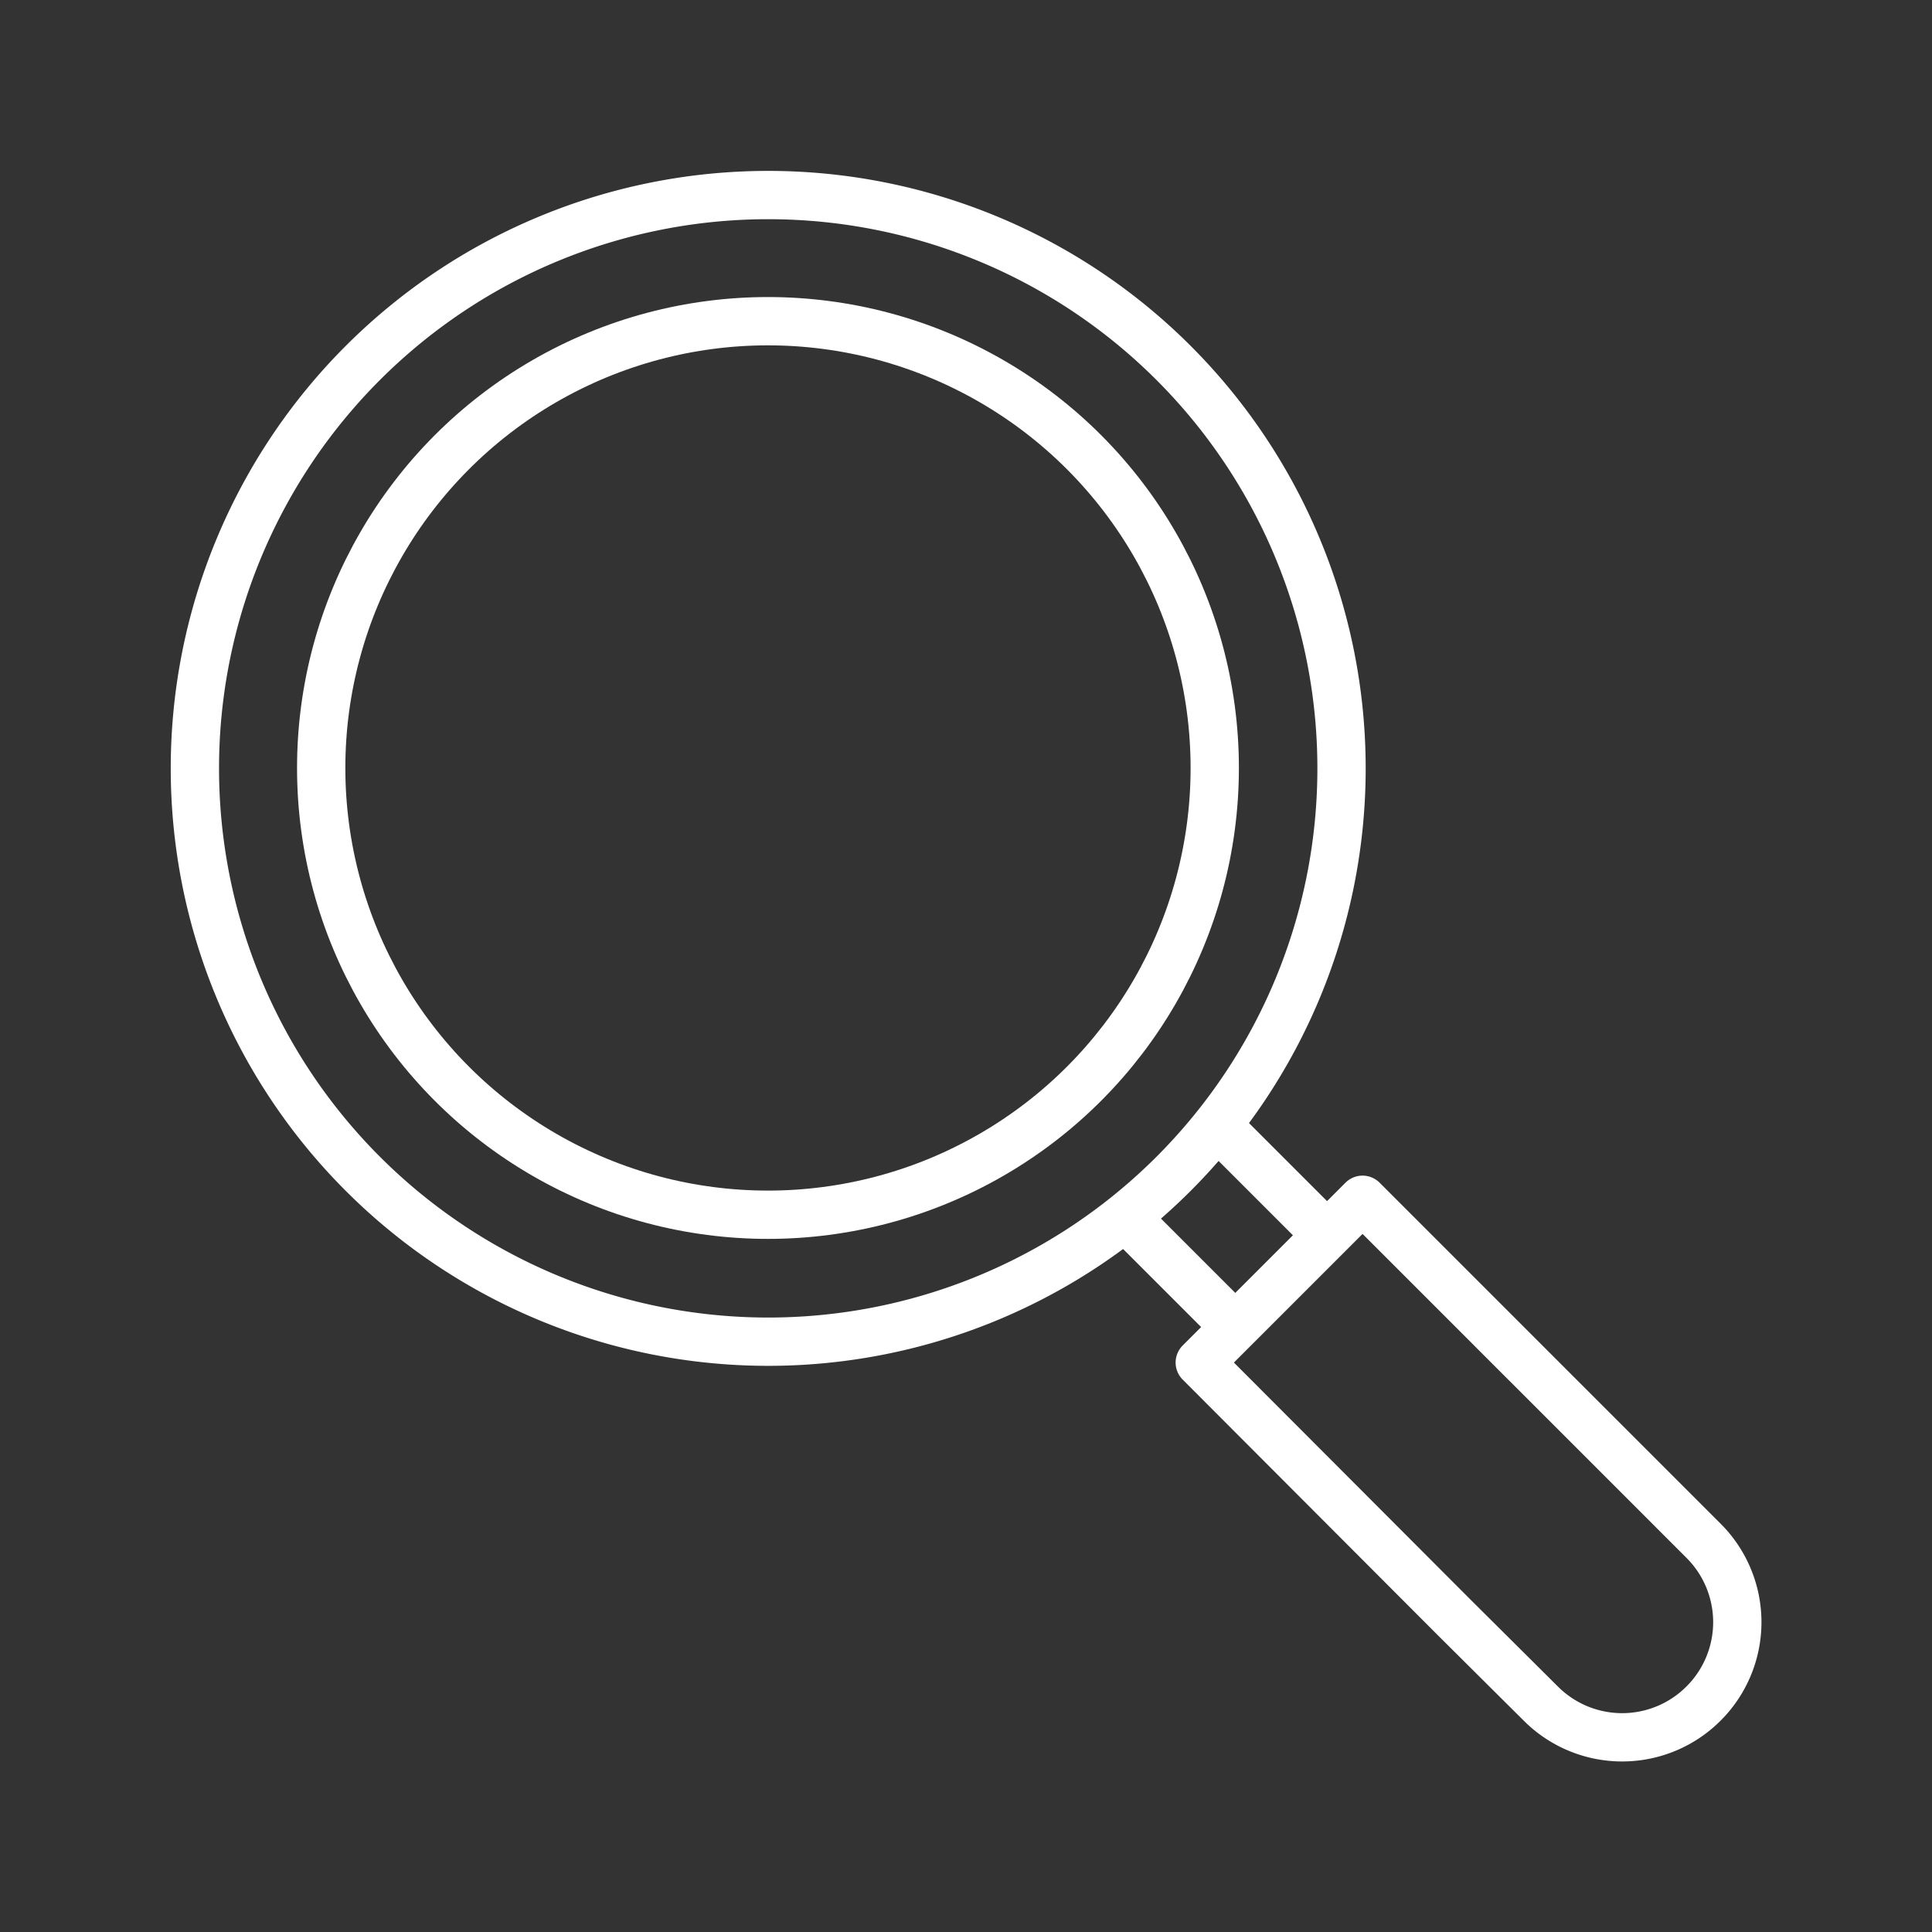 <svg id="Layer_1" data-name="Layer 1" xmlns="http://www.w3.org/2000/svg" viewBox="0 0 40 40"><rect x="0" y="0" width="40" height="40" fill="#333333" stroke="none"/><defs><style>.cls-1{fill:none;stroke:#fff;stroke-linejoin:round;}</style></defs><title>icon</title><path class="cls-1" d="M7.51,24.3a11.87,11.87,0,1,1,16.79,0A11.87,11.87,0,0,1,7.51,24.3Z"/><line class="cls-1" x1="25.58" y1="27.48" x2="23.31" y2="25.21"/><path class="cls-1" d="M24.84,28.21l3.37-3.37,3.93,3.93,3.13,3.13a2.38,2.38,0,0,1,0,3.37h0a2.38,2.38,0,0,1-3.37,0l-1.79-1.78Z"/><circle class="cls-1" cx="15.9" cy="15.9" r="9.25"/><line class="cls-1" x1="27.48" y1="25.58" x2="25.21" y2="23.31"/></svg>